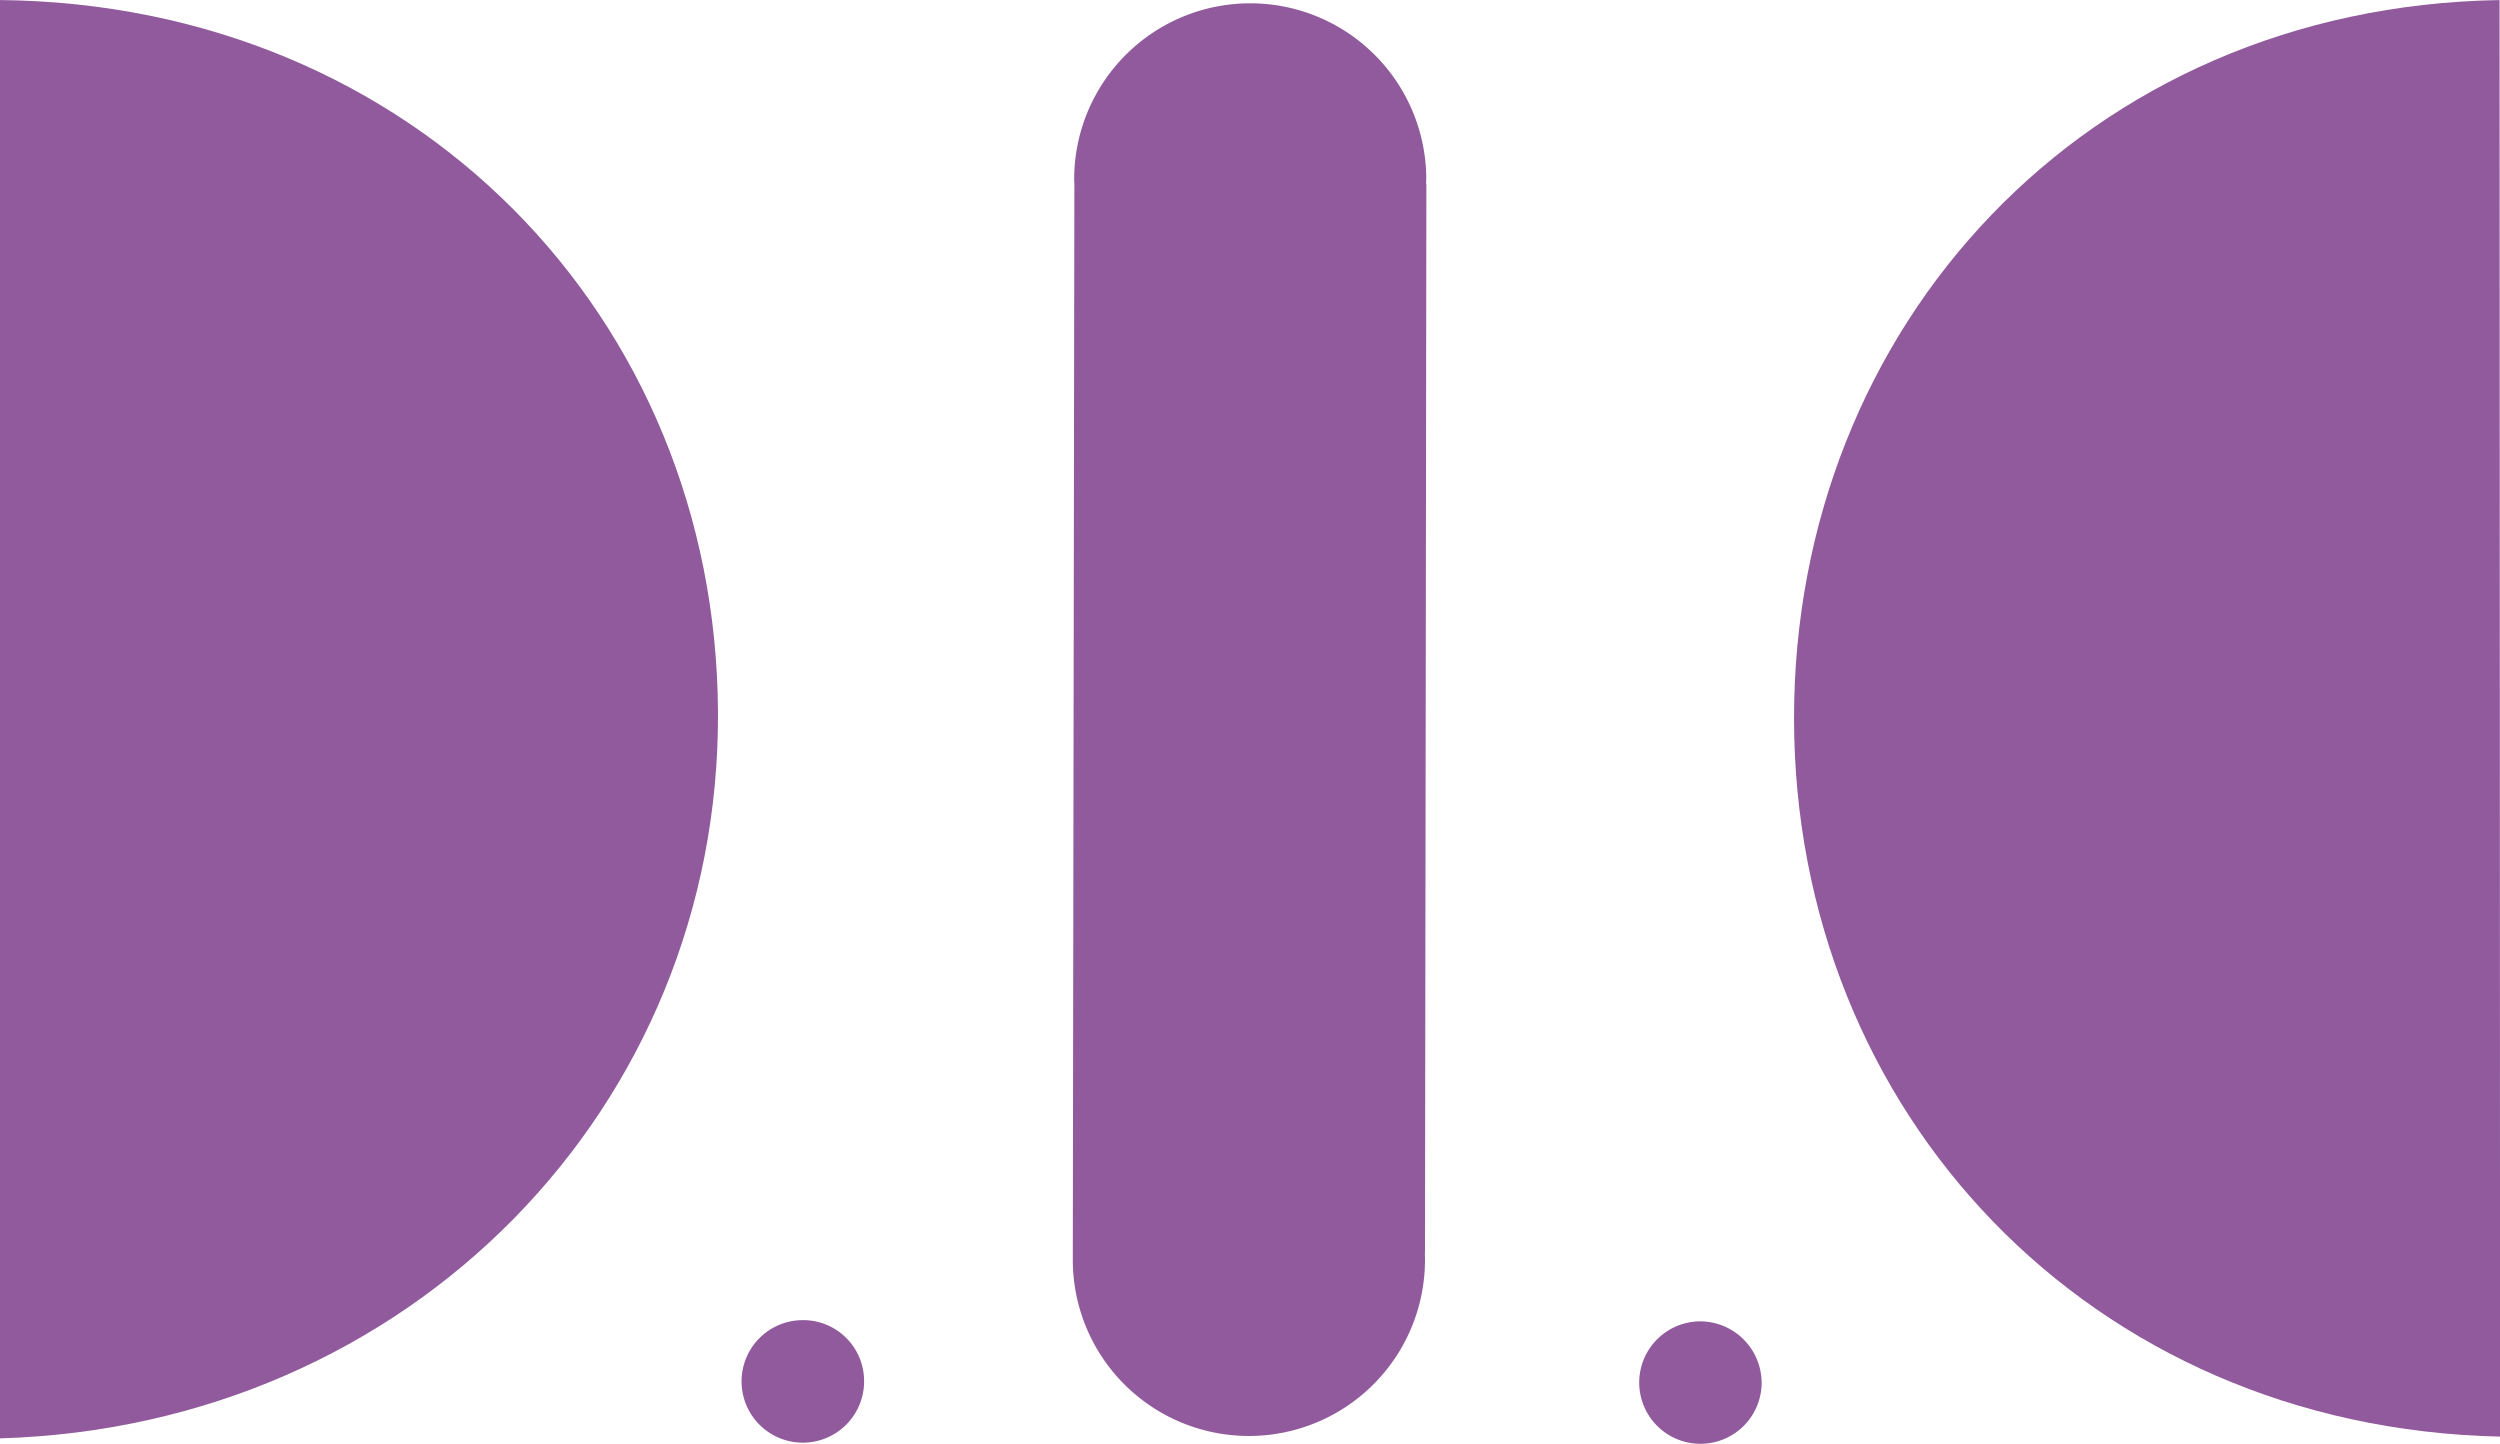 <svg viewBox="0 0 108.703 62.772" height="62.772" width="108.703" xmlns:xlink="http://www.w3.org/1999/xlink" xmlns="http://www.w3.org/2000/svg">
  <defs>
    <clipPath id="clip-path">
      <rect fill="none" height="62.772" width="108.703" data-name="長方形 66" id="長方形_66"></rect>
    </clipPath>
  </defs>
  <g transform="translate(0 0)" id="logo">
    <g clip-path="url(#clip-path)" transform="translate(0 0)" data-name="グループ 124" id="グループ_124">
      <path fill="#905a9d" transform="translate(0 0.002)" d="M0,0V62.54c17.851-.528,31.314-14.412,31.219-31.591S17.992.179,0,0" data-name="パス 79" id="パス_79"></path>
      <path fill="#905a9d" transform="translate(57.476 0.002)" d="M51.208,0l.023,62.464c-17.859-.391-30.679-14.127-30.7-31.2S33.213.3,51.208,0" data-name="パス 80" id="パス_80"></path>
      <path fill="#905a9d" transform="translate(34.367 0.047)" d="M27.641,7.957c0-.095.008-.194.008-.281A7.655,7.655,0,0,0,12.34,7.654c0,.1,0,.194.008.281l-.068,46.509c0,.1,0,.171,0,.277a7.656,7.656,0,0,0,15.313.027c0-.1,0-.2-.008-.3h.008l.061-46.494Z" data-name="パス 81" id="パス_81"></path>
      <path fill="#905a9d" transform="translate(23.759 42.295)" d="M13.813,17.747a2.664,2.664,0,1,1-2.679-2.641,2.648,2.648,0,0,1,2.679,2.641" data-name="パス 82" id="パス_82"></path>
      <path fill="#905a9d" transform="translate(52.518 42.334)" d="M24.081,17.761A2.662,2.662,0,1,1,21.4,15.12a2.679,2.679,0,0,1,2.679,2.641" data-name="パス 83" id="パス_83"></path>
    </g>
  </g>
</svg>
